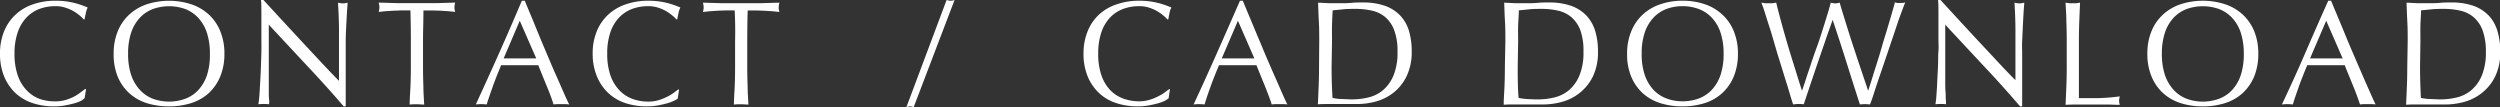 <svg xmlns="http://www.w3.org/2000/svg" viewBox="0 0 404.95 17.35"><rect x="0" y="0" width="404.95" height="17.35" fill="#333333" stroke="none"/><defs><style>.cls-1{fill:#fff;}</style></defs><title>アセット 12</title><g id="レイヤー_2" data-name="レイヤー 2"><g id="レイヤー_1-2" data-name="レイヤー 1"><path class="cls-1" d="M13.07,16.36a6.66,6.66,0,0,1-1.13.4c-.44.12-.93.23-1.48.33a10.35,10.35,0,0,1-1.7.14,10.93,10.93,0,0,1-3.5-.54,7.46,7.46,0,0,1-2.78-1.64,7.89,7.89,0,0,1-1.82-2.7A9.49,9.49,0,0,1,0,8.71,9.4,9.4,0,0,1,.66,5.08a7.51,7.51,0,0,1,1.85-2.7A7.85,7.85,0,0,1,5.35.7,10.92,10.92,0,0,1,9,.12a12.29,12.29,0,0,1,2.89.32,14.3,14.3,0,0,1,2.32.78,3.17,3.17,0,0,0-.31.92c-.08.38-.15.7-.2,1l-.14,0a5.29,5.29,0,0,0-.67-.64,7.44,7.44,0,0,0-1-.7,6.44,6.44,0,0,0-1.3-.56A5,5,0,0,0,9,1a7.53,7.53,0,0,0-2.63.45A5.68,5.68,0,0,0,4.26,2.87a6.43,6.43,0,0,0-1.4,2.4,10.39,10.39,0,0,0-.51,3.44,10.45,10.45,0,0,0,.51,3.45,6.59,6.59,0,0,0,1.4,2.4A5.54,5.54,0,0,0,6.37,16,7.53,7.53,0,0,0,9,16.42a5.78,5.78,0,0,0,1.6-.22,8.49,8.49,0,0,0,1.34-.52A7.59,7.59,0,0,0,13,15c.33-.24.61-.44.83-.62l.1.1-.22,1.42A3.77,3.77,0,0,1,13.07,16.36Z"/><path class="cls-1" d="M18.41,8.71a9.4,9.4,0,0,1,.66-3.63,7.39,7.39,0,0,1,1.85-2.7A7.85,7.85,0,0,1,23.76.7,11.68,11.68,0,0,1,31,.7a7.89,7.89,0,0,1,2.85,1.68,7.49,7.49,0,0,1,1.84,2.7,9.4,9.4,0,0,1,.66,3.63,9.49,9.49,0,0,1-.66,3.64,7.67,7.67,0,0,1-1.84,2.7A7.67,7.67,0,0,1,31,16.69a11.7,11.7,0,0,1-3.65.54,11.6,11.6,0,0,1-3.62-.54,7.63,7.63,0,0,1-2.84-1.64,7.56,7.56,0,0,1-1.85-2.7A9.49,9.49,0,0,1,18.41,8.71ZM34,8.71a10.67,10.67,0,0,0-.5-3.44,6.58,6.58,0,0,0-1.41-2.4A5.68,5.68,0,0,0,30,1.46a7.82,7.82,0,0,0-5.23,0,5.68,5.68,0,0,0-2.11,1.41,6.58,6.58,0,0,0-1.41,2.4,10.67,10.67,0,0,0-.5,3.44,10.73,10.73,0,0,0,.5,3.45,6.75,6.75,0,0,0,1.41,2.4A5.54,5.54,0,0,0,24.78,16,7.66,7.66,0,0,0,30,16a5.54,5.54,0,0,0,2.11-1.4,6.75,6.75,0,0,0,1.41-2.4A10.73,10.73,0,0,0,34,8.71Z"/><path class="cls-1" d="M49.78,10.69Q46.66,7.35,43.54,4c0,.45,0,1,0,1.8s0,1.78,0,3.07c0,.34,0,.76,0,1.25s0,1,0,1.56,0,1.1,0,1.66,0,1.08,0,1.56,0,.9.05,1.26,0,.6,0,.73a7.3,7.3,0,0,0-.84-.05,8.08,8.08,0,0,0-.89.05c0-.16.07-.46.11-.89s.08-1,.11-1.55.07-1.25.11-2,.07-1.41.09-2.11.05-1.4.06-2.07,0-1.27,0-1.8c0-1.53,0-2.85,0-4s0-1.93-.06-2.47h.39l3.13,3.4,3.31,3.57,3.12,3.34Q53.82,12,54.91,13.1V9.84c0-1.68,0-3.32,0-4.91s-.08-3.09-.16-4.5a3.45,3.45,0,0,0,.82.12A3.31,3.31,0,0,0,56.3.43c0,.35-.06.88-.1,1.59s-.08,1.45-.12,2.25S56,5.86,56,6.62s0,1.39,0,1.85V9.91c0,.55,0,1.11,0,1.71l0,1.78c0,.6,0,1.16,0,1.68s0,1,0,1.36v.79h-.33Q52.9,14,49.78,10.69Z"/><path class="cls-1" d="M66.48,1.68H65.17l-1.37.05-1.32.08-1.14.12a2.83,2.83,0,0,0,.12-.76,3.32,3.32,0,0,0-.12-.75l3.1.09c1,0,2,0,3.1,0s2.08,0,3.09,0l3.1-.09a3.38,3.38,0,0,0-.12.77,2.76,2.76,0,0,0,.12.74l-1.14-.12-1.32-.08L69.9,1.69H68.59c0,1.65-.07,3.3-.07,5v4.13q0,1.58.06,3.12c0,1,.08,2,.13,3-.37,0-.76-.05-1.17-.05s-.81,0-1.18.05c0-1,.09-2,.13-3s.06-2.07.06-3.12V6.65C66.55,5,66.53,3.33,66.48,1.68Z"/><path class="cls-1" d="M92.21,16.92a5,5,0,0,0-.64-.05H90.3a5,5,0,0,0-.64.05c-.11-.37-.26-.81-.45-1.33s-.41-1.07-.64-1.63l-.71-1.73-.67-1.67-1.56,0h-3l-1.46,0c-.51,1.25-1,2.44-1.39,3.56s-.73,2.06-.94,2.8a8.08,8.08,0,0,0-.89-.05,7.89,7.89,0,0,0-.88.05q1.94-4.2,3.79-8.35T84.53.12H85l1.25,3L87.6,6.41c.46,1.1.93,2.2,1.39,3.29s.9,2.1,1.31,3l1.1,2.51Q91.9,16.35,92.21,16.92ZM81.58,9.46c.41,0,.84,0,1.29,0s.88,0,1.3,0h1.34l1.35,0-2.67-6.1Z"/><path class="cls-1" d="M109.09,16.36a6.66,6.66,0,0,1-1.13.4q-.66.18-1.47.33a10.48,10.48,0,0,1-1.71.14,10.93,10.93,0,0,1-3.5-.54,7.42,7.42,0,0,1-2.77-1.64,7.78,7.78,0,0,1-1.83-2.7A9.49,9.49,0,0,1,96,8.71a9.4,9.4,0,0,1,.66-3.63,7.51,7.51,0,0,1,1.85-2.7A7.8,7.8,0,0,1,101.38.7,10.82,10.82,0,0,1,105,.12a12.44,12.44,0,0,1,2.9.32,14.17,14.17,0,0,1,2.31.78,3.17,3.17,0,0,0-.31.92c-.08.38-.15.7-.19,1l-.15,0a5.29,5.29,0,0,0-.67-.64,6.86,6.86,0,0,0-1-.7,6.35,6.35,0,0,0-1.29-.56A5,5,0,0,0,105,1a7.43,7.43,0,0,0-2.62.45,5.72,5.72,0,0,0-2.12,1.41,6.56,6.56,0,0,0-1.4,2.4,10.4,10.4,0,0,0-.5,3.44,10.46,10.46,0,0,0,.5,3.45,6.73,6.73,0,0,0,1.4,2.4A5.57,5.57,0,0,0,102.4,16a7.43,7.43,0,0,0,2.62.46,5.78,5.78,0,0,0,1.6-.22,7.79,7.79,0,0,0,1.34-.52,8.3,8.3,0,0,0,1.11-.64l.83-.62.09.1-.22,1.42A3.77,3.77,0,0,1,109.09,16.36Z"/><path class="cls-1" d="M119,1.68h-1.31l-1.37.05L115,1.82l-1.14.12a2.83,2.83,0,0,0,.12-.76,3.32,3.32,0,0,0-.12-.75l3.1.09q1.52,0,3.09,0c1.06,0,2.09,0,3.1,0l3.1-.09a3.38,3.38,0,0,0-.12.77,2.76,2.76,0,0,0,.12.74l-1.14-.12-1.32-.08-1.37-.05h-1.31c-.05,1.65-.07,3.3-.07,5v4.13q0,1.58.06,3.12c0,1,.08,2,.13,3-.37,0-.76-.05-1.18-.05s-.8,0-1.17.05c0-1,.09-2,.13-3s.06-2.07.06-3.12V6.65C119.11,5,119.09,3.33,119,1.68Z"/><path class="cls-1" d="M154,.12a2.41,2.41,0,0,0,.62-.12L148,17.35a2.39,2.39,0,0,0-.63-.12,2.49,2.49,0,0,0-.55.12L153.33,0A2.47,2.47,0,0,0,154,.12Z"/><path class="cls-1" d="M188.6,16.36a6.66,6.66,0,0,1-1.13.4q-.66.18-1.47.33a10.48,10.48,0,0,1-1.71.14,10.93,10.93,0,0,1-3.5-.54A7.42,7.42,0,0,1,178,15.05a7.78,7.78,0,0,1-1.83-2.7,9.49,9.49,0,0,1-.66-3.64,9.4,9.4,0,0,1,.66-3.63A7.51,7.51,0,0,1,178,2.38,7.8,7.8,0,0,1,180.89.7a10.86,10.86,0,0,1,3.64-.58,12.44,12.44,0,0,1,2.9.32,14.17,14.17,0,0,1,2.31.78,3.17,3.17,0,0,0-.31.92c-.08.38-.14.7-.19,1l-.15,0a5.29,5.29,0,0,0-.67-.64,6.86,6.86,0,0,0-1-.7,6.35,6.35,0,0,0-1.29-.56A5,5,0,0,0,184.53,1a7.43,7.43,0,0,0-2.62.45,5.72,5.72,0,0,0-2.12,1.41,6.56,6.56,0,0,0-1.4,2.4,10.4,10.4,0,0,0-.5,3.44,10.46,10.46,0,0,0,.5,3.45,6.73,6.73,0,0,0,1.4,2.4,5.57,5.57,0,0,0,2.12,1.4,7.43,7.43,0,0,0,2.62.46,5.78,5.78,0,0,0,1.6-.22,7.79,7.79,0,0,0,1.34-.52,8.3,8.3,0,0,0,1.11-.64l.83-.62.09.1-.21,1.42A4.35,4.35,0,0,1,188.6,16.36Z"/><path class="cls-1" d="M208.53,16.92a4.7,4.7,0,0,0-.63-.05h-1.27a4.85,4.85,0,0,0-.64.05c-.11-.37-.26-.81-.46-1.33s-.4-1.07-.63-1.63l-.71-1.73-.67-1.67-1.56,0h-3.05l-1.46,0c-.52,1.25-1,2.44-1.4,3.56s-.72,2.06-.93,2.8a7.95,7.95,0,0,0-1.78,0q1.95-4.2,3.79-8.35T200.85.12h.46c.38.93.8,1.93,1.25,3s.9,2.17,1.37,3.28.92,2.2,1.39,3.29.9,2.1,1.31,3,.77,1.77,1.1,2.51S208.33,16.54,208.53,16.92ZM197.9,9.46c.42,0,.85,0,1.3,0s.88,0,1.29,0h1.35l1.34,0-2.66-6.1Z"/><path class="cls-1" d="M213.69,6.65c0-1.06,0-2.09-.06-3.11s-.08-2-.13-3.11l1.81.09c.6,0,1.21,0,1.82,0s1.21,0,1.81-.06,1.2-.06,1.81-.06a10.67,10.67,0,0,1,3.61.55,6.34,6.34,0,0,1,2.46,1.58,6.23,6.23,0,0,1,1.41,2.49,11.78,11.78,0,0,1,.44,3.33,9,9,0,0,1-.83,4,7.58,7.58,0,0,1-2.11,2.65,8,8,0,0,1-2.83,1.43,11.31,11.31,0,0,1-3,.42l-1.6,0c-.53,0-1.07,0-1.61,0h-1.61c-.53,0-1.06,0-1.61.05.05-1,.09-2,.13-3s.06-2.07.06-3.12Zm2,4.13c0,1.72.05,3.42.15,5.08a8.69,8.69,0,0,0,1.36.18c.58,0,1.17.06,1.78.06a11.33,11.33,0,0,0,2.64-.31A5.76,5.76,0,0,0,224,14.62a6.31,6.31,0,0,0,1.71-2.37,9.68,9.68,0,0,0,.66-3.87,9.58,9.58,0,0,0-.52-3.44,5.2,5.2,0,0,0-1.41-2.12,5,5,0,0,0-2.15-1.08,11.74,11.74,0,0,0-2.74-.3c-.72,0-1.39,0-2,.07s-1.19.11-1.68.17c-.05.77-.09,1.57-.11,2.41s0,1.69,0,2.56Z"/><path class="cls-1" d="M243.84,6.65c0-1.06,0-2.09-.06-3.11s-.09-2-.13-3.11l1.81.09c.6,0,1.2,0,1.81,0s1.21,0,1.81-.06,1.21-.06,1.81-.06a10.73,10.73,0,0,1,3.62.55A6.41,6.41,0,0,1,257,2.56a6.33,6.33,0,0,1,1.4,2.49,11.43,11.43,0,0,1,.44,3.33,9,9,0,0,1-.82,4,7.72,7.72,0,0,1-2.12,2.65A7.89,7.89,0,0,1,253,16.5a11.3,11.3,0,0,1-3,.42l-1.61,0c-.53,0-1.06,0-1.61,0h-1.61c-.52,0-1.06,0-1.6.05,0-1,.09-2,.13-3s.06-2.07.06-3.12Zm2,4.13c0,1.72,0,3.42.14,5.08a8.84,8.84,0,0,0,1.37.18q.85.06,1.77.06a11.33,11.33,0,0,0,2.64-.31,5.86,5.86,0,0,0,2.37-1.17,6.4,6.4,0,0,0,1.7-2.37,9.68,9.68,0,0,0,.66-3.87A9.83,9.83,0,0,0,256,4.94a5.31,5.31,0,0,0-1.42-2.12,5,5,0,0,0-2.15-1.08,11.65,11.65,0,0,0-2.73-.3c-.72,0-1.4,0-2,.07s-1.18.11-1.68.17c0,.77-.08,1.57-.11,2.41s0,1.69,0,2.56Z"/><path class="cls-1" d="M263.56,8.71a9.22,9.22,0,0,1,.67-3.63,7.49,7.49,0,0,1,1.84-2.7A7.89,7.89,0,0,1,268.92.7a10.78,10.78,0,0,1,3.62-.58,10.92,10.92,0,0,1,3.65.58A7.85,7.85,0,0,1,279,2.38a7.39,7.39,0,0,1,1.85,2.7,9.4,9.4,0,0,1,.66,3.63,9.49,9.49,0,0,1-.66,3.64,7.56,7.56,0,0,1-1.85,2.7,7.63,7.63,0,0,1-2.84,1.64,11.75,11.75,0,0,1-3.65.54,11.6,11.6,0,0,1-3.62-.54,7.67,7.67,0,0,1-2.85-1.64,7.67,7.67,0,0,1-1.84-2.7A9.3,9.3,0,0,1,263.56,8.71Zm15.63,0a10.67,10.67,0,0,0-.5-3.44,6.58,6.58,0,0,0-1.41-2.4,5.68,5.68,0,0,0-2.11-1.41A7.53,7.53,0,0,0,272.54,1a7.4,7.4,0,0,0-2.6.45,5.68,5.68,0,0,0-2.11,1.41,6.58,6.58,0,0,0-1.41,2.4,10.4,10.4,0,0,0-.5,3.44,10.46,10.46,0,0,0,.5,3.45,6.75,6.75,0,0,0,1.41,2.4,5.54,5.54,0,0,0,2.11,1.4,7.4,7.4,0,0,0,2.6.46,7.53,7.53,0,0,0,2.63-.46,5.54,5.54,0,0,0,2.11-1.4,6.75,6.75,0,0,0,1.41-2.4A10.73,10.73,0,0,0,279.19,8.71Z"/><path class="cls-1" d="M290.45,16.92c-.13-.4-.33-1-.59-1.9s-.57-1.84-.9-2.92L287.9,8.68l-1-3.41c-.34-1.08-.65-2-.93-2.92s-.5-1.5-.66-1.92l.6.09a5.74,5.74,0,0,0,.6,0,5.74,5.74,0,0,0,.6,0l.6-.09c.3,1.22.6,2.36.89,3.42s.6,2.15.92,3.24.68,2.25,1.06,3.46.8,2.57,1.28,4.09h.05c.15-.43.35-1,.6-1.79s.54-1.6.84-2.52.63-1.87,1-2.87.65-1.94.94-2.84.54-1.73.77-2.47.38-1.32.48-1.72a3.37,3.37,0,0,0,.79.12A3.44,3.44,0,0,0,298,.43c.11.43.28,1,.52,1.78s.49,1.59.78,2.51.59,1.87.92,2.86.64,1.95.95,2.86.58,1.74.83,2.47.44,1.31.58,1.73h.05c.11-.35.29-.9.52-1.64s.49-1.59.79-2.52.6-1.92.91-3,.61-2,.89-2.95.53-1.77.74-2.51.37-1.28.45-1.63l.42.09a2.77,2.77,0,0,0,.42,0l.42,0,.42-.09c-.16.37-.39,1-.7,1.83s-.64,1.81-1,2.9-.77,2.24-1.17,3.46l-1.18,3.46c-.38,1.1-.71,2.08-1,3s-.51,1.5-.66,1.88a6.67,6.67,0,0,0-1.63,0q-1.08-3.33-2.14-6.71t-2.28-7h0l-.52,1.48q-.33.92-.72,2.07c-.26.77-.55,1.59-.85,2.47s-.61,1.77-.91,2.67-.6,1.77-.89,2.64-.55,1.65-.79,2.35a7.3,7.3,0,0,0-.84-.05A7,7,0,0,0,290.45,16.92Z"/><path class="cls-1" d="M321.33,10.69Q318.21,7.35,315.09,4c0,.45,0,1,0,1.8s0,1.78,0,3.07c0,.34,0,.76,0,1.25s0,1,0,1.56,0,1.1,0,1.66,0,1.08.05,1.56,0,.9.05,1.26,0,.6.05.73a7.3,7.3,0,0,0-.84-.05,8.08,8.08,0,0,0-.89.05c0-.16.07-.46.11-.89s.07-1,.11-1.55.06-1.25.1-2,.08-1.41.1-2.11,0-1.4.06-2.07,0-1.27,0-1.8c0-1.53,0-2.85,0-4s0-1.93-.06-2.47h.39l3.13,3.4c1.11,1.2,2.21,2.4,3.31,3.57s2.14,2.29,3.12,3.34,1.84,1.94,2.58,2.67V9.84c0-1.68,0-3.32,0-4.91s-.07-3.09-.15-4.5a3.44,3.44,0,0,0,.81.12,3.3,3.3,0,0,0,.77-.12c0,.35-.07.88-.11,1.59s-.08,1.45-.12,2.25-.07,1.59-.11,2.35,0,1.39,0,1.85V9.91c0,.55,0,1.11,0,1.71s0,1.18,0,1.78,0,1.16,0,1.68,0,1,0,1.36v.79h-.34Q324.45,14,321.33,10.69Z"/><path class="cls-1" d="M334.71,3.54c0-1-.08-2-.13-3.11l.6.09a5.49,5.49,0,0,0,.58,0,5.44,5.44,0,0,0,.57,0l.6-.09c-.05,1.06-.09,2.09-.13,3.11s-.06,2.05-.06,3.11c0,2,0,3.76,0,5.24s0,2.81,0,4q1.71,0,3.27,0a32.57,32.57,0,0,0,3.36-.28,2.82,2.82,0,0,0-.12.72,2.26,2.26,0,0,0,.12.65c-.74,0-1.48-.05-2.21-.05H336.8c-.71,0-1.45,0-2.22.05.05-1,.09-2,.13-3s.06-2.07.06-3.12V6.65C334.77,5.59,334.75,4.56,334.71,3.54Z"/><path class="cls-1" d="M347.83,8.71a9.4,9.4,0,0,1,.66-3.63,7.39,7.39,0,0,1,1.85-2.7A7.85,7.85,0,0,1,353.18.7a11.68,11.68,0,0,1,7.27,0,7.89,7.89,0,0,1,2.85,1.68,7.64,7.64,0,0,1,1.85,2.7,9.59,9.59,0,0,1,.65,3.63,9.68,9.68,0,0,1-.65,3.64,7.82,7.82,0,0,1-1.85,2.7,7.67,7.67,0,0,1-2.85,1.64,11.7,11.7,0,0,1-3.65.54,11.6,11.6,0,0,1-3.62-.54,7.63,7.63,0,0,1-2.84-1.64,7.56,7.56,0,0,1-1.85-2.7A9.49,9.49,0,0,1,347.83,8.71Zm15.62,0a10.67,10.67,0,0,0-.5-3.44,6.44,6.44,0,0,0-1.41-2.4,5.68,5.68,0,0,0-2.11-1.41,7.82,7.82,0,0,0-5.23,0,5.68,5.68,0,0,0-2.11,1.41,6.58,6.58,0,0,0-1.41,2.4,10.67,10.67,0,0,0-.5,3.44,10.73,10.73,0,0,0,.5,3.45,6.75,6.75,0,0,0,1.41,2.4A5.54,5.54,0,0,0,354.2,16a7.66,7.66,0,0,0,5.23,0,5.54,5.54,0,0,0,2.11-1.4,6.61,6.61,0,0,0,1.41-2.4A10.73,10.73,0,0,0,363.45,8.71Z"/><path class="cls-1" d="M384.81,16.92a4.7,4.7,0,0,0-.63-.05H382.9a4.7,4.7,0,0,0-.63.05c-.11-.37-.27-.81-.46-1.33s-.4-1.07-.63-1.63-.47-1.15-.71-1.73-.47-1.14-.67-1.67l-1.56,0h-3.05l-1.47,0c-.51,1.25-1,2.44-1.39,3.56s-.73,2.06-.93,2.8a8.22,8.22,0,0,0-.89-.05,8.08,8.08,0,0,0-.89.05q2-4.2,3.79-8.35T377.13.12h.46c.38.93.8,1.93,1.25,3s.9,2.17,1.36,3.28.93,2.2,1.4,3.29l1.3,3c.41.94.78,1.77,1.11,2.51S384.6,16.54,384.81,16.92ZM374.18,9.46c.42,0,.85,0,1.3,0s.88,0,1.29,0h1.35l1.34,0-2.66-6.1Z"/><path class="cls-1" d="M390,6.65c0-1.06,0-2.09-.06-3.11s-.08-2-.13-3.11l1.81.09c.6,0,1.21,0,1.81,0s1.22,0,1.82-.06,1.2-.06,1.81-.06a10.67,10.67,0,0,1,3.61.55,6.34,6.34,0,0,1,2.46,1.58,6.1,6.1,0,0,1,1.4,2.49A11.42,11.42,0,0,1,405,8.38a9,9,0,0,1-.83,4A7.7,7.7,0,0,1,402,15.07a8,8,0,0,1-2.83,1.43,11.37,11.37,0,0,1-3,.42l-1.61,0c-.52,0-1.06,0-1.6,0h-1.61c-.53,0-1.07,0-1.61.05.05-1,.09-2,.13-3s.06-2.07.06-3.12Zm2,4.13c0,1.72.05,3.42.14,5.08a9,9,0,0,0,1.37.18c.58,0,1.17.06,1.78.06a11.33,11.33,0,0,0,2.64-.31,5.76,5.76,0,0,0,2.36-1.17,6.31,6.31,0,0,0,1.71-2.37,9.68,9.68,0,0,0,.66-3.87,9.81,9.81,0,0,0-.52-3.44,5.21,5.21,0,0,0-1.42-2.12,5,5,0,0,0-2.14-1.08,11.8,11.8,0,0,0-2.74-.3c-.72,0-1.39,0-2,.07s-1.18.11-1.68.17c0,.77-.08,1.57-.1,2.41s0,1.69,0,2.56Z"/></g></g></svg>